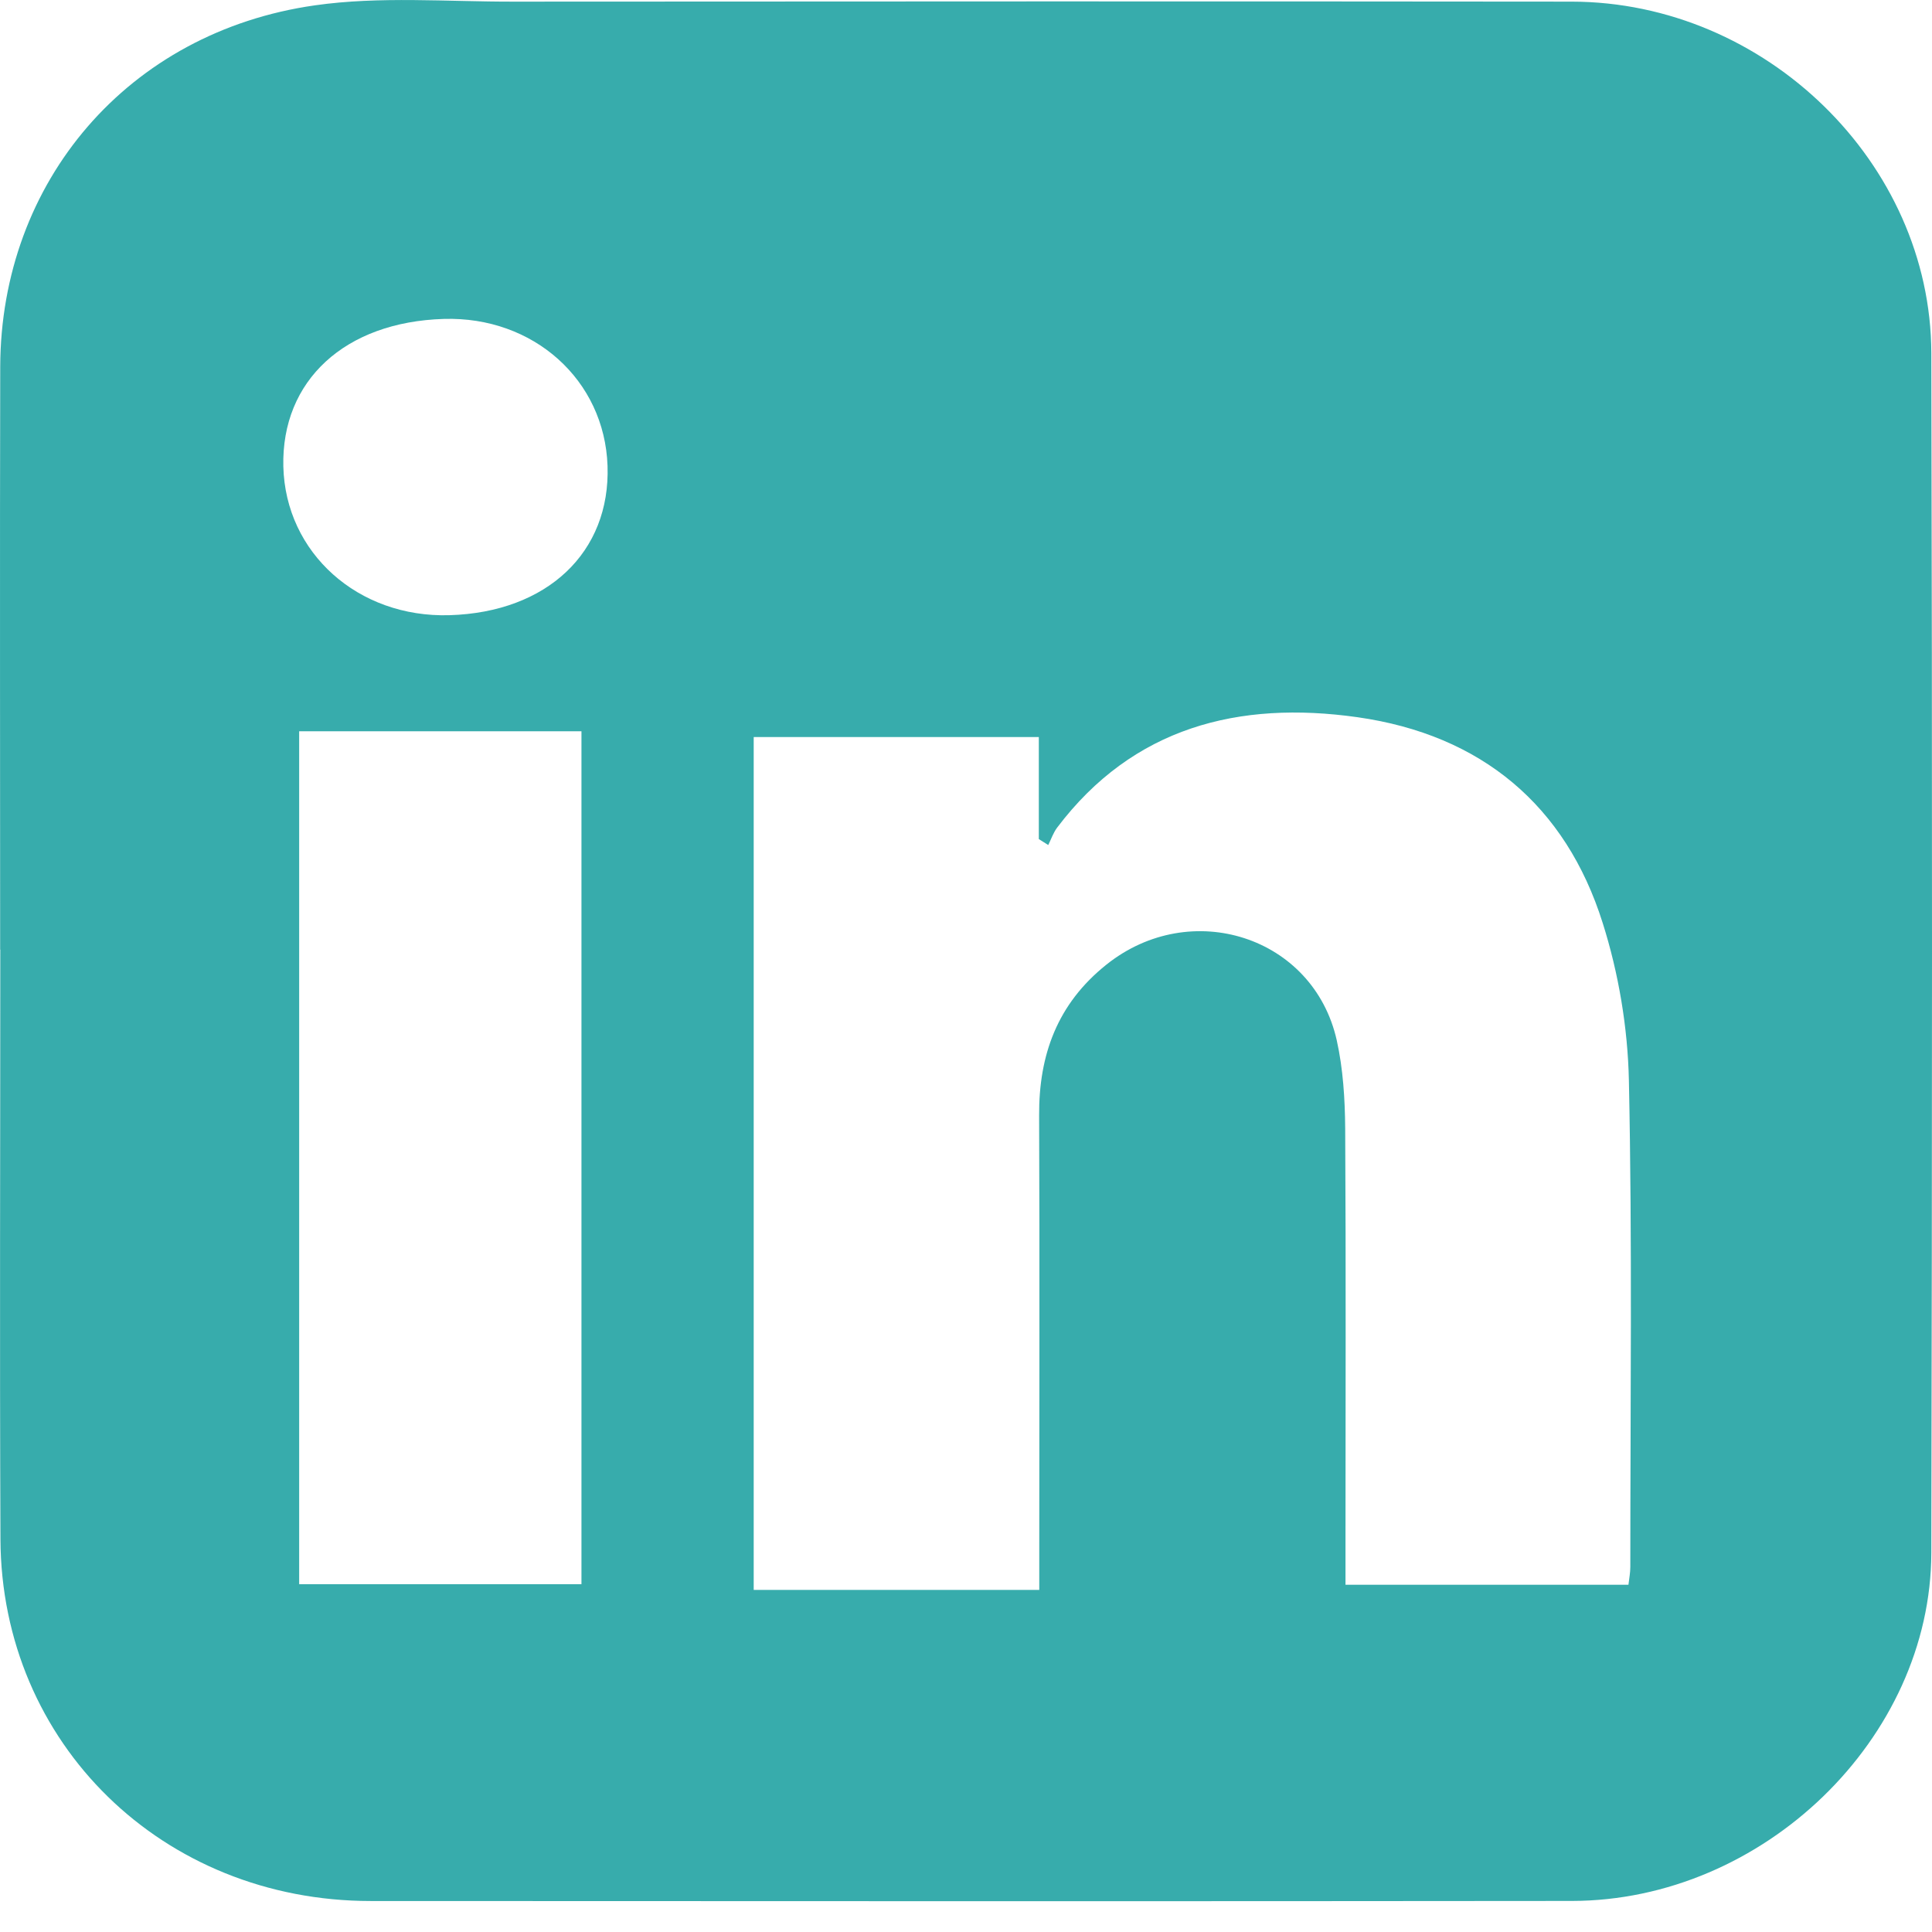 <svg xmlns="http://www.w3.org/2000/svg" width="26" height="26" viewBox="0 0 26 26" fill="none"><path d="M0.002 12.78C0.002 10.166 -0.003 7.552 0.003 4.938C0.009 2.443 1.725 0.429 4.237 0.072C5.112 -0.053 6.019 0.024 6.911 0.022C11.659 0.019 16.404 0.017 21.152 0.022C23.757 0.026 25.984 2.192 25.991 4.752C26.004 10.133 26.002 15.514 25.991 20.895C25.986 23.397 23.727 25.579 21.154 25.582C15.765 25.588 10.376 25.585 4.988 25.583C2.19 25.582 0.018 23.465 0.006 20.713C-0.005 18.069 0.004 15.424 0.004 12.779L0.002 12.78ZM10.143 9.92V21.396H13.986C13.986 21.201 13.986 21.034 13.986 20.867C13.986 18.914 13.992 16.963 13.984 15.01C13.98 14.197 14.228 13.51 14.889 12.982C16.024 12.074 17.675 12.602 17.989 13.998C18.075 14.384 18.1 14.79 18.103 15.187C18.114 17.062 18.107 18.938 18.107 20.812C18.107 20.976 18.107 21.142 18.107 21.327H21.915C21.926 21.235 21.94 21.163 21.94 21.089C21.94 18.907 21.967 16.724 21.921 14.542C21.906 13.831 21.783 13.099 21.568 12.42C21.071 10.841 19.937 9.889 18.269 9.652C16.669 9.425 15.247 9.787 14.227 11.137C14.175 11.206 14.146 11.293 14.107 11.372L13.98 11.292V9.919H10.144L10.143 9.92ZM4.026 9.841V21.319H7.825V9.841H4.026ZM6.049 8.279C7.363 8.24 8.216 7.434 8.176 6.269C8.136 5.113 7.179 4.255 5.972 4.292C4.643 4.332 3.786 5.12 3.813 6.277C3.841 7.44 4.818 8.316 6.049 8.279Z" fill="#37ACAC"></path></svg>